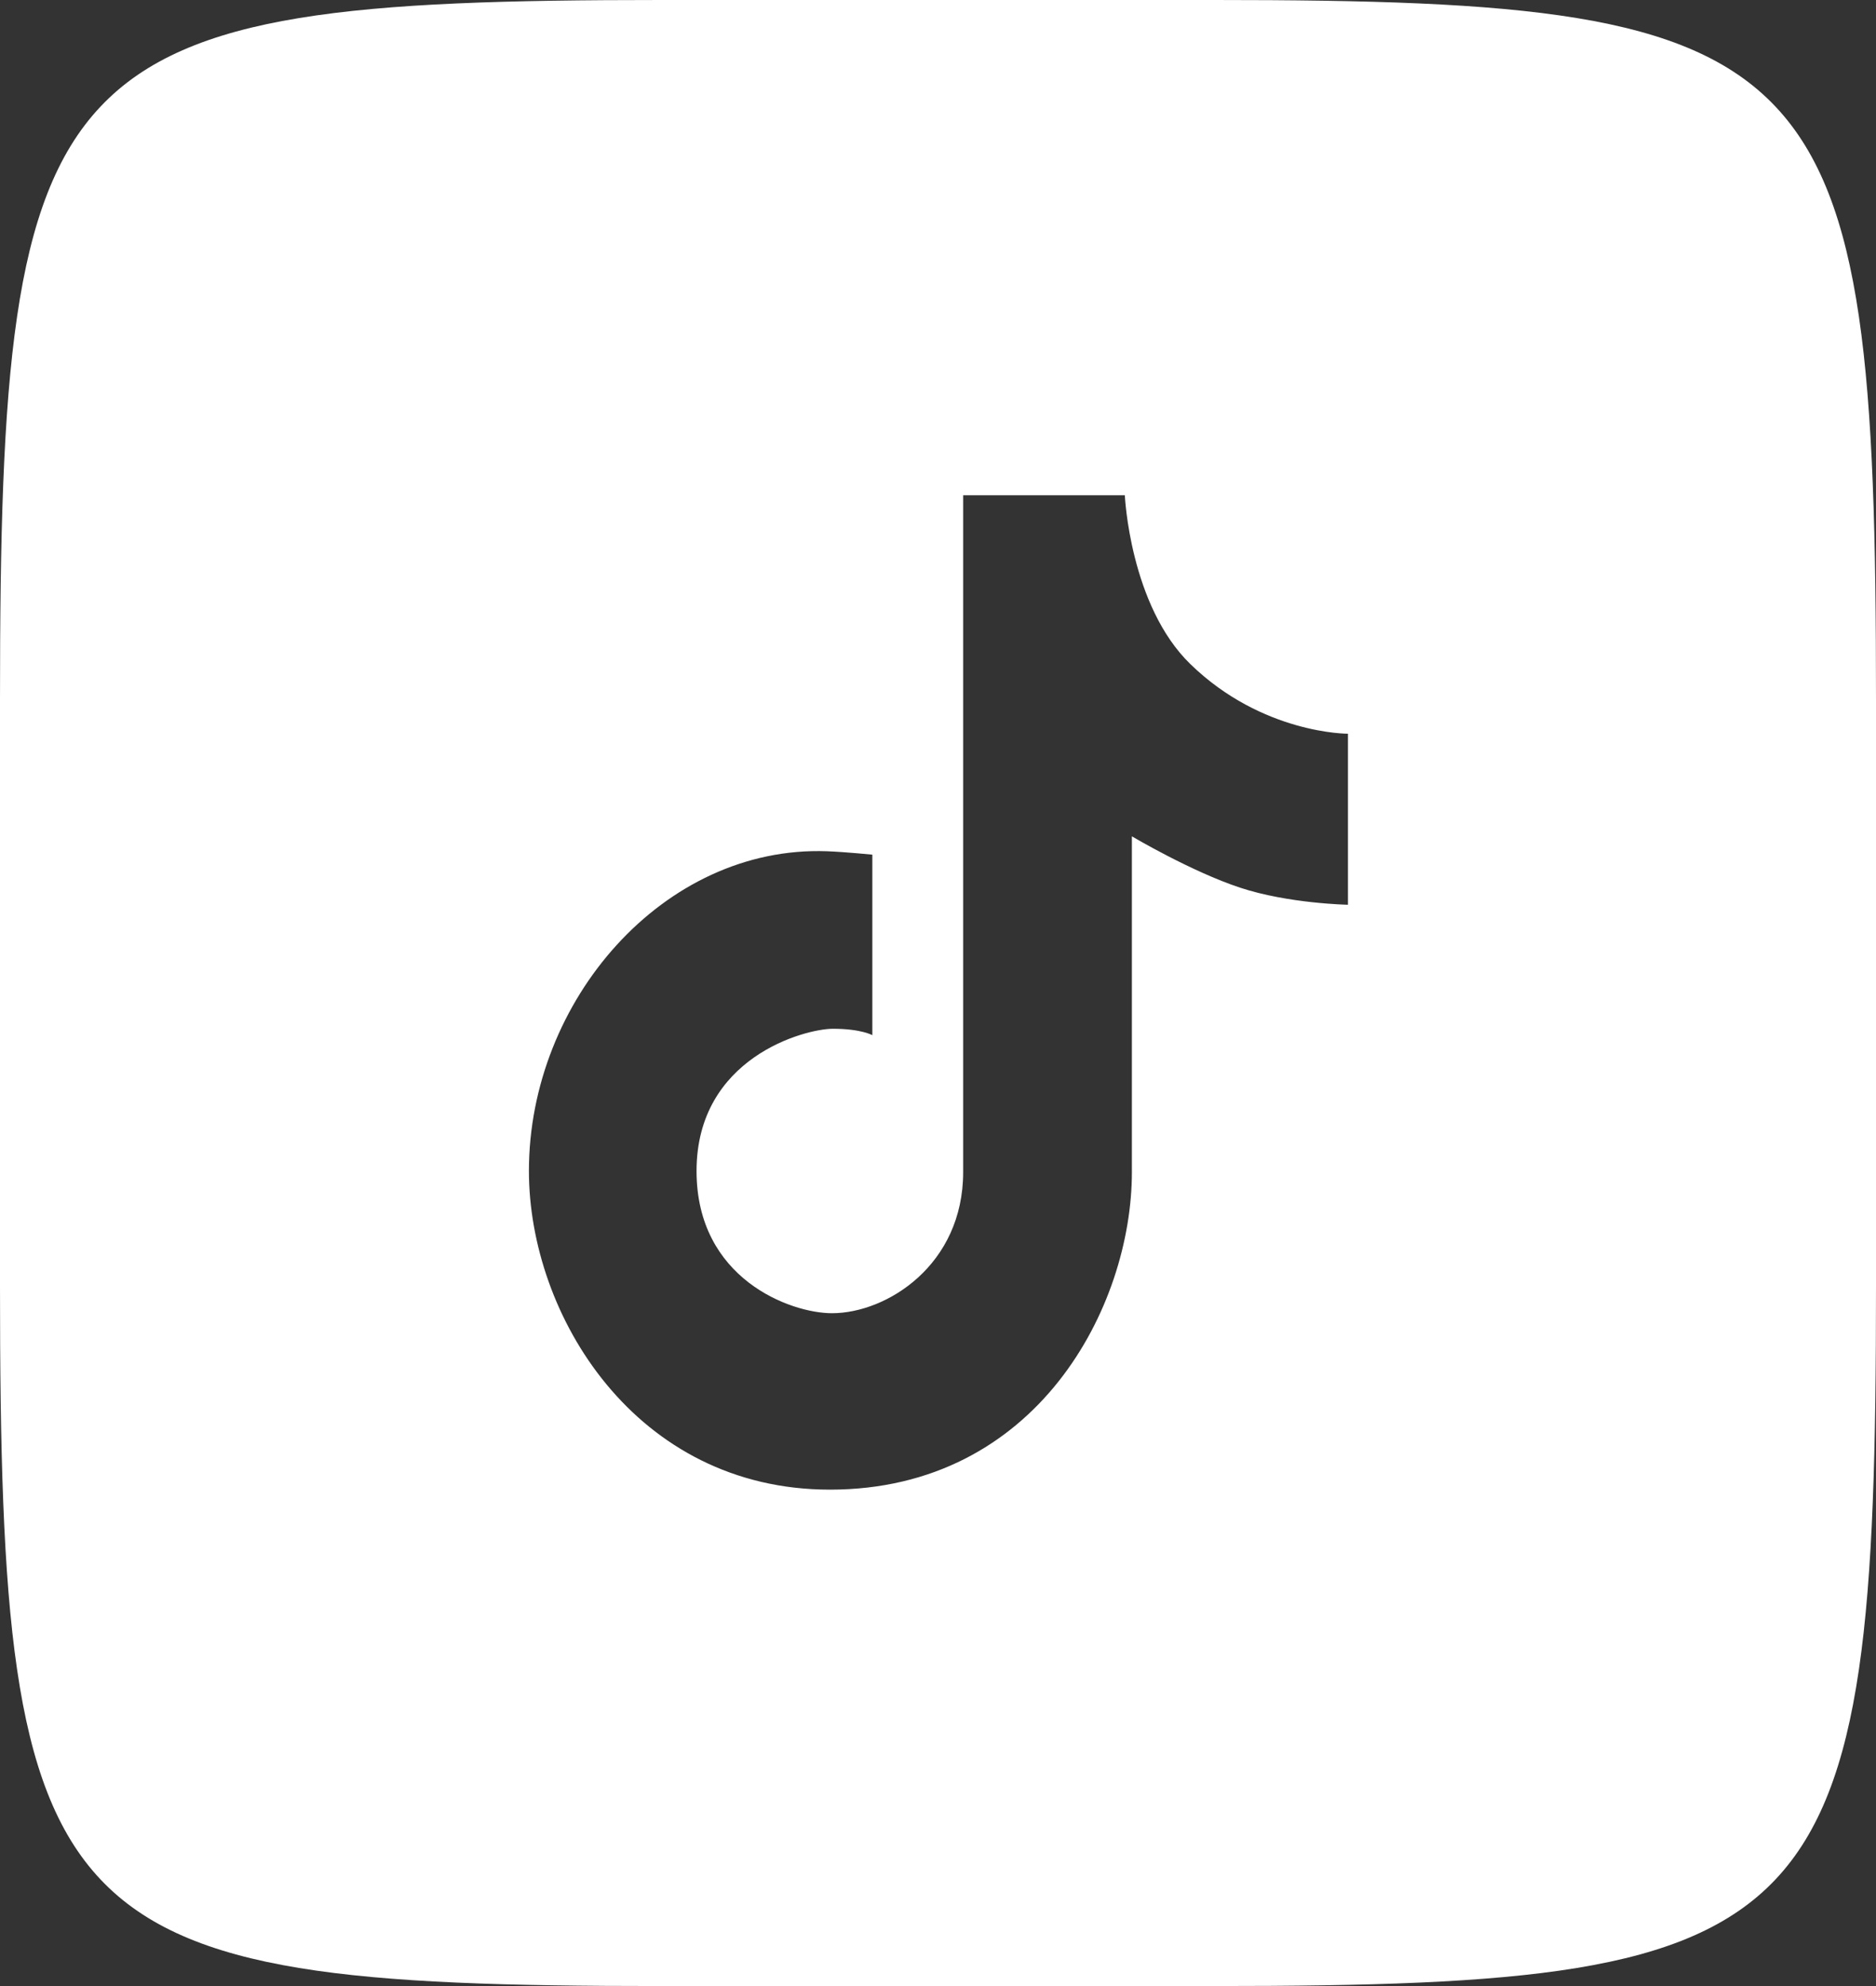 <svg width="17" height="18" viewBox="0 0 17 18" fill="none" xmlns="http://www.w3.org/2000/svg">
<rect x="0" y="0" width="17" height="18" fill="#333333" stroke="none"/>
<path d="M11.011 0C16.565 0 17 0.46 17 6.341V11.659C17 17.54 16.565 18 11.011 18H5.989C0.435 18 0 17.54 0 11.659V6.341C0 0.46 0.435 0 5.989 0H11.011ZM12.215 8.2V6.65C12.215 6.65 11.441 6.654 10.788 6.02C10.238 5.487 10.193 4.489 10.193 4.489H8.728C8.728 4.489 8.728 9.78 8.728 10.623C8.728 11.465 8.036 11.902 7.539 11.902C7.164 11.902 6.312 11.591 6.312 10.613C6.312 9.586 7.292 9.324 7.548 9.324C7.804 9.324 7.905 9.382 7.905 9.382V7.746C7.905 7.746 7.667 7.722 7.493 7.715C6.015 7.662 4.793 9.067 4.793 10.613C4.793 11.919 5.758 13.501 7.521 13.501C9.398 13.501 10.257 11.843 10.257 10.623C10.257 9.731 10.257 7.58 10.257 7.58C10.257 7.58 10.797 7.9 11.237 8.045C11.675 8.19 12.215 8.2 12.215 8.2Z" fill="white"/>
</svg>

